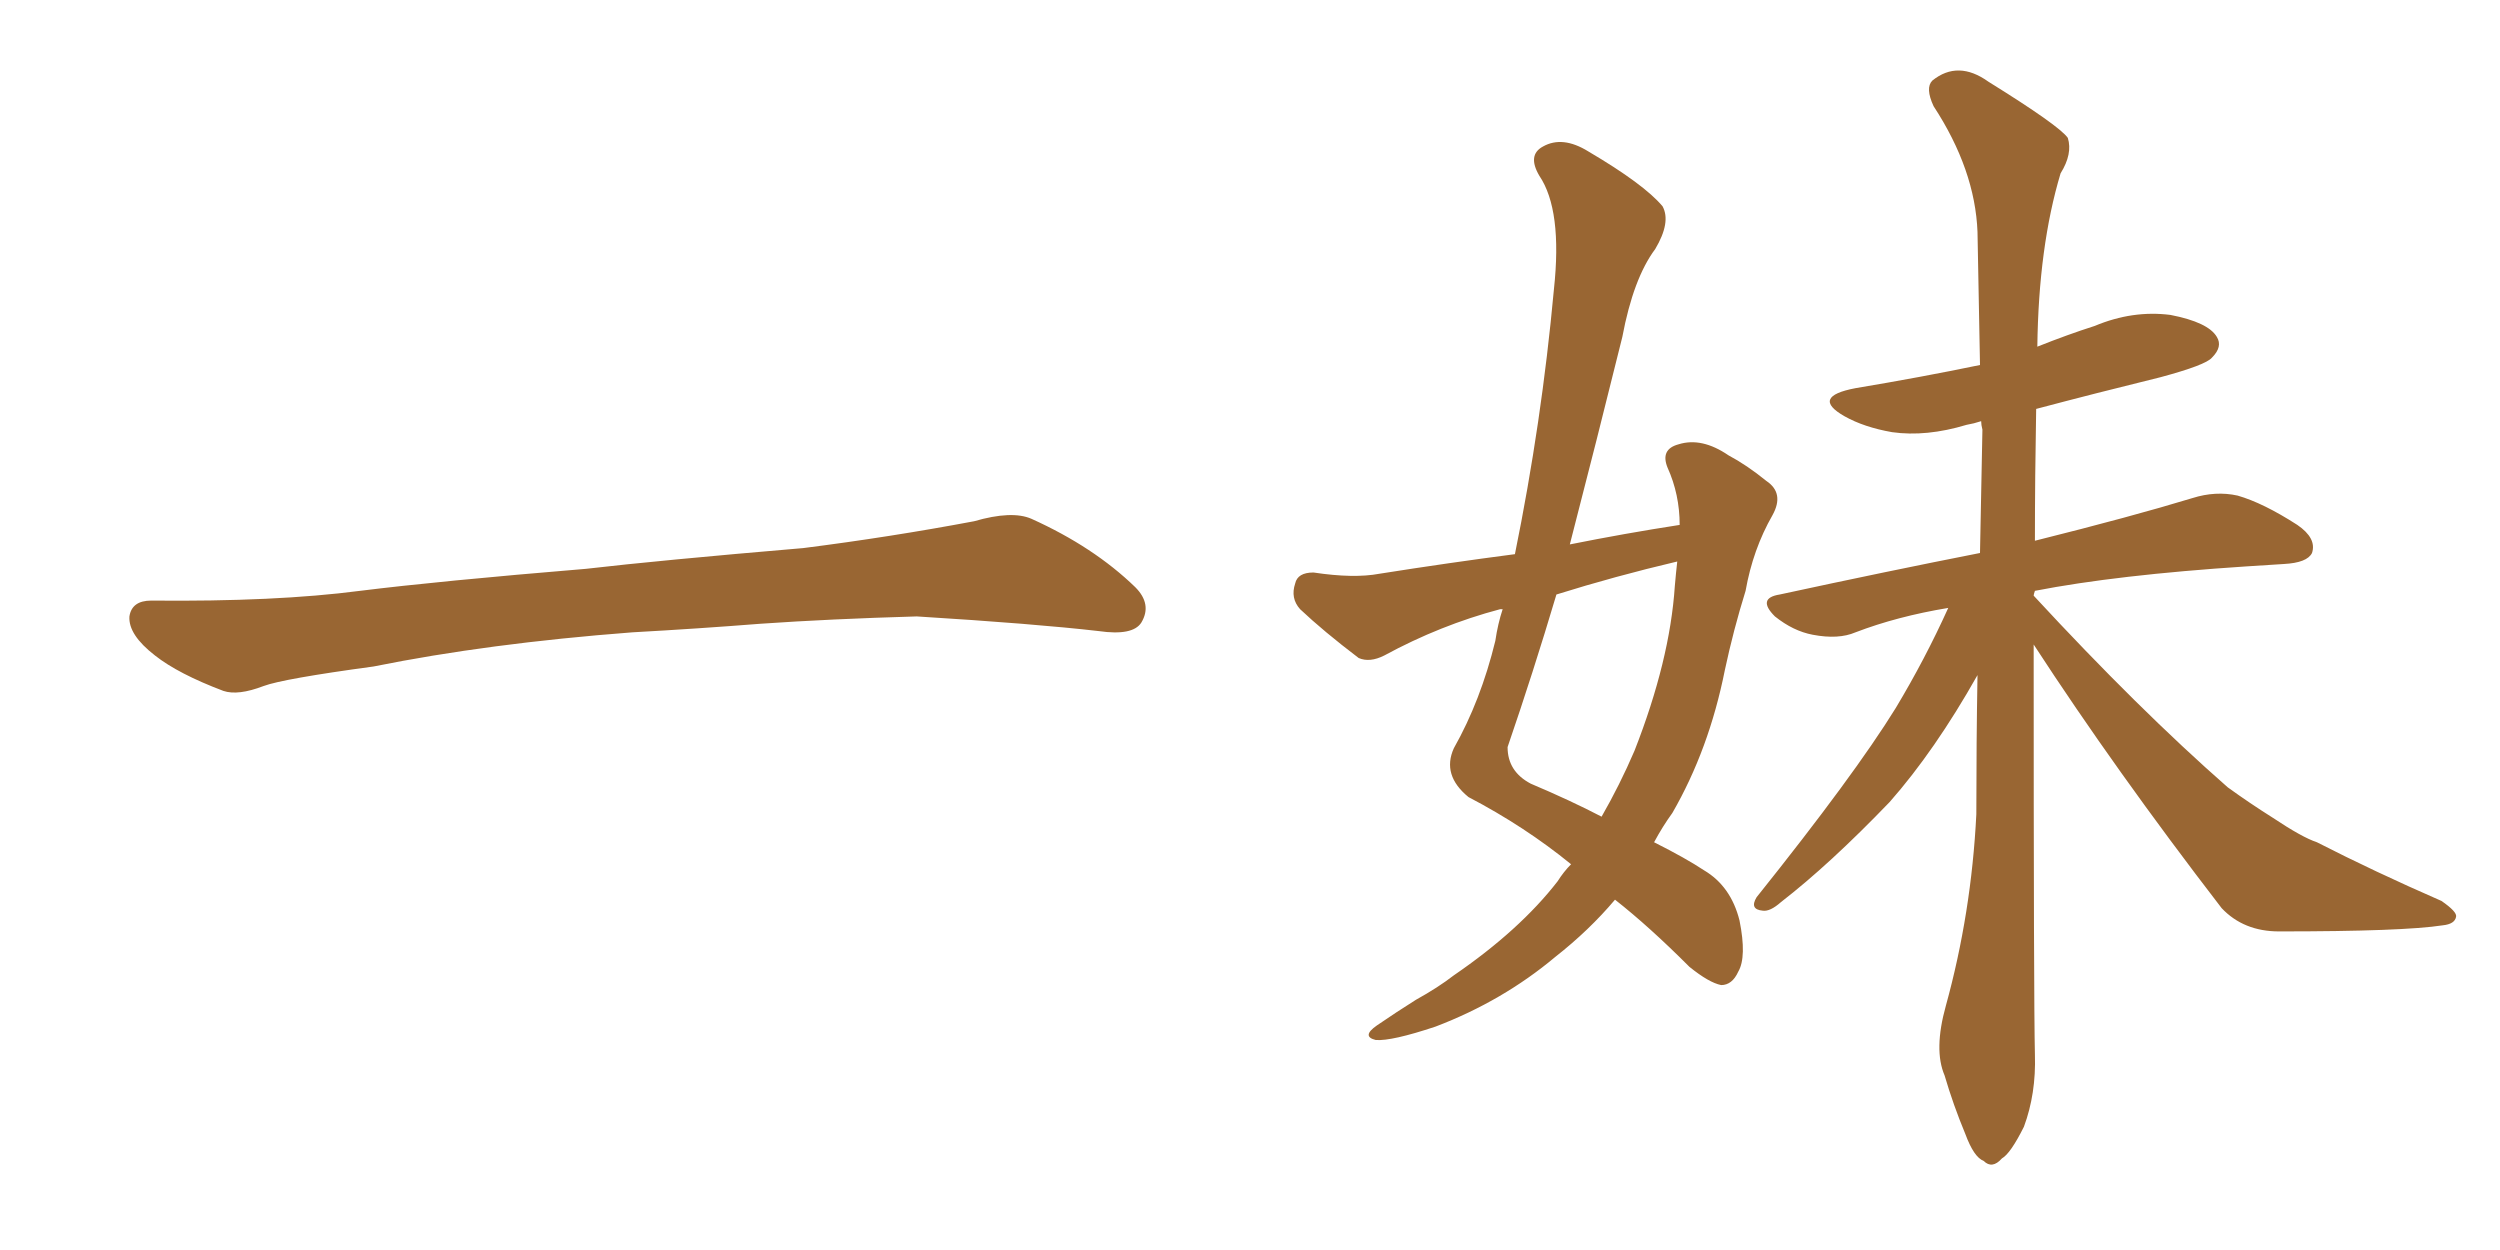 <svg xmlns="http://www.w3.org/2000/svg" xmlns:xlink="http://www.w3.org/1999/xlink" width="300" height="150"><path fill="#996633" padding="10" d="M75.88 75.88L75.88 75.88L75.88 75.88Q58.59 77.20 44.82 79.98L44.82 79.98Q33.98 81.45 31.64 82.32L31.64 82.32Q28.56 83.50 26.81 82.91L26.81 82.91Q21.39 80.86 18.60 78.66L18.60 78.66Q15.38 76.17 15.53 73.97L15.53 73.97Q15.82 72.07 18.16 72.07L18.16 72.07Q33.11 72.22 43.21 70.90L43.21 70.90Q52.59 69.73 70.31 68.26L70.31 68.26Q79.10 67.24 96.39 65.77L96.39 65.77Q106.79 64.45 116.89 62.55L116.89 62.55Q121.44 61.23 123.78 62.26L123.78 62.26Q131.25 65.63 136.23 70.46L136.23 70.46Q138.28 72.51 136.96 74.71L136.96 74.71Q135.94 76.32 131.84 75.73L131.84 75.73Q124.22 74.85 110.01 73.97L110.01 73.97Q99.61 74.27 91.26 74.85L91.26 74.85Q83.79 75.44 75.88 75.88ZM188.53 103.71L188.53 103.71Q182.96 99.17 176.22 95.65L176.22 95.65Q173.00 93.02 174.46 89.79L174.46 89.79Q177.69 84.08 179.44 76.90L179.44 76.90Q179.74 74.85 180.32 73.10L180.32 73.10Q180.03 73.10 180.03 73.10L180.03 73.10Q172.85 75 166.11 78.66L166.11 78.66Q164.36 79.54 163.04 78.96L163.04 78.96Q158.79 75.73 156.01 73.10L156.01 73.10Q154.83 71.78 155.42 70.02L155.42 70.02Q155.71 68.70 157.62 68.70L157.62 68.70Q162.45 69.43 165.53 68.85L165.53 68.85Q173.88 67.53 181.79 66.50L181.79 66.50Q185.01 50.68 186.47 34.72L186.47 34.72Q187.50 25.20 184.72 21.09L184.72 21.09Q183.25 18.60 185.16 17.58L185.16 17.58Q187.50 16.26 190.58 18.16L190.58 18.16Q197.31 22.12 199.51 24.76L199.51 24.76Q200.54 26.66 198.63 29.88L198.63 29.88Q196.00 33.40 194.68 40.43L194.68 40.43Q191.60 52.88 188.38 65.33L188.38 65.33Q194.97 64.01 201.56 62.99L201.56 62.99Q201.56 59.33 200.10 56.10L200.10 56.10Q199.22 53.91 201.42 53.32L201.42 53.32Q204.20 52.44 207.42 54.64L207.42 54.64Q209.62 55.81 211.96 57.71L211.96 57.71Q214.16 59.18 212.70 61.82L212.70 61.82Q210.35 65.92 209.47 70.90L209.47 70.90Q208.01 75.59 206.98 80.42L206.98 80.42Q205.08 89.94 200.68 97.56L200.68 97.56Q199.51 99.17 198.49 101.07L198.49 101.07Q202.29 102.98 204.49 104.44L204.49 104.44Q207.71 106.35 208.74 110.45L208.74 110.45Q209.62 114.84 208.59 116.60L208.59 116.60Q207.86 118.21 206.54 118.21L206.54 118.21Q205.08 117.92 202.73 116.02L202.73 116.02Q197.90 111.18 193.80 107.96L193.80 107.96Q190.72 111.62 186.62 114.84L186.62 114.84Q180.32 120.12 172.27 123.19L172.27 123.19Q166.99 124.95 165.09 124.80L165.09 124.80Q163.33 124.37 165.23 123.05L165.23 123.05Q167.58 121.44 169.92 119.97L169.92 119.97Q172.56 118.51 174.46 117.04L174.46 117.04Q182.37 111.62 186.91 105.76L186.91 105.76Q187.65 104.59 188.53 103.71ZM200.98 70.31L200.98 70.31Q201.12 68.70 201.27 67.38L201.27 67.38Q193.80 69.14 186.77 71.34L186.77 71.34Q183.98 80.71 180.91 89.65L180.91 89.65Q180.91 92.58 183.69 94.04L183.69 94.04Q188.53 96.09 192.19 98.00L192.19 98.00Q194.38 94.19 196.14 90.09L196.14 90.09Q200.39 79.25 200.98 70.31ZM244.04 77.34L244.04 77.34L244.04 77.34Q244.04 120.41 244.19 126.56L244.19 126.56Q244.34 131.25 242.87 135.21L242.87 135.21Q241.26 138.43 240.23 139.01L240.23 139.01Q239.06 140.33 238.04 139.31L238.04 139.31Q236.87 138.87 235.84 136.08L235.84 136.08Q234.38 132.57 233.35 129.05L233.35 129.05Q232.03 125.98 233.50 120.70L233.50 120.70Q236.57 109.57 237.16 97.71L237.16 97.71Q237.16 89.06 237.30 81.01L237.30 81.01Q232.18 90.09 226.76 96.24L226.76 96.24Q219.58 103.71 213.72 108.25L213.72 108.25Q212.40 109.42 211.52 109.28L211.52 109.28Q209.91 109.13 210.79 107.67L210.79 107.67Q222.51 93.02 227.49 84.96L227.49 84.96Q231.01 79.10 233.79 72.95L233.79 72.95Q227.64 73.97 222.66 75.88L222.66 75.88Q220.61 76.76 217.53 76.17L217.53 76.17Q215.19 75.73 212.99 73.97L212.99 73.97Q210.79 71.78 213.57 71.34L213.57 71.34Q226.46 68.55 237.60 66.36L237.60 66.36Q237.74 58.74 237.89 51.56L237.89 51.56Q237.74 50.98 237.74 50.54L237.74 50.54Q236.87 50.83 235.99 50.98L235.99 50.98Q231.15 52.44 227.05 51.86L227.05 51.86Q223.68 51.27 221.34 49.95L221.34 49.95Q217.24 47.61 222.66 46.58L222.66 46.58Q230.57 45.26 237.60 43.80L237.60 43.80Q237.45 35.45 237.30 27.83L237.30 27.83Q237.01 20.36 232.03 12.74L232.03 12.74Q231.01 10.55 231.88 9.67L231.88 9.67Q234.96 7.18 238.62 9.81L238.62 9.81Q247.12 15.09 248.14 16.55L248.14 16.55Q248.73 18.46 247.27 20.80L247.27 20.80Q244.63 29.59 244.48 41.60L244.48 41.60Q248.14 40.14 251.37 39.11L251.37 39.11Q255.91 37.21 260.45 37.79L260.45 37.79Q264.99 38.67 266.02 40.43L266.02 40.43Q266.75 41.60 265.43 42.92L265.43 42.92Q264.70 43.80 259.28 45.26L259.28 45.26Q251.51 47.17 244.34 49.07L244.34 49.07Q244.19 57.28 244.19 64.89L244.19 64.89Q255.91 61.96 263.09 59.77L263.09 59.77Q265.87 58.89 268.51 59.47L268.51 59.47Q271.58 60.35 275.68 62.99L275.68 62.99Q278.03 64.60 277.44 66.36L277.44 66.36Q276.86 67.53 274.07 67.68L274.07 67.68Q271.88 67.82 269.53 67.97L269.53 67.97Q254.00 68.99 244.19 70.90L244.19 70.90Q244.04 71.34 244.04 71.48L244.04 71.48Q256.64 85.11 267.33 94.48L267.33 94.48Q269.97 96.39 272.75 98.14L272.75 98.14Q276.27 100.49 278.03 101.07L278.03 101.07Q284.91 104.59 292.97 108.11L292.97 108.11Q294.87 109.42 294.73 110.01L294.73 110.01Q294.58 110.89 293.12 111.04L293.12 111.04Q288.43 111.77 273.49 111.77L273.49 111.77Q269.24 111.77 266.60 108.98L266.60 108.98Q253.86 92.43 244.04 77.34Z"/></svg>